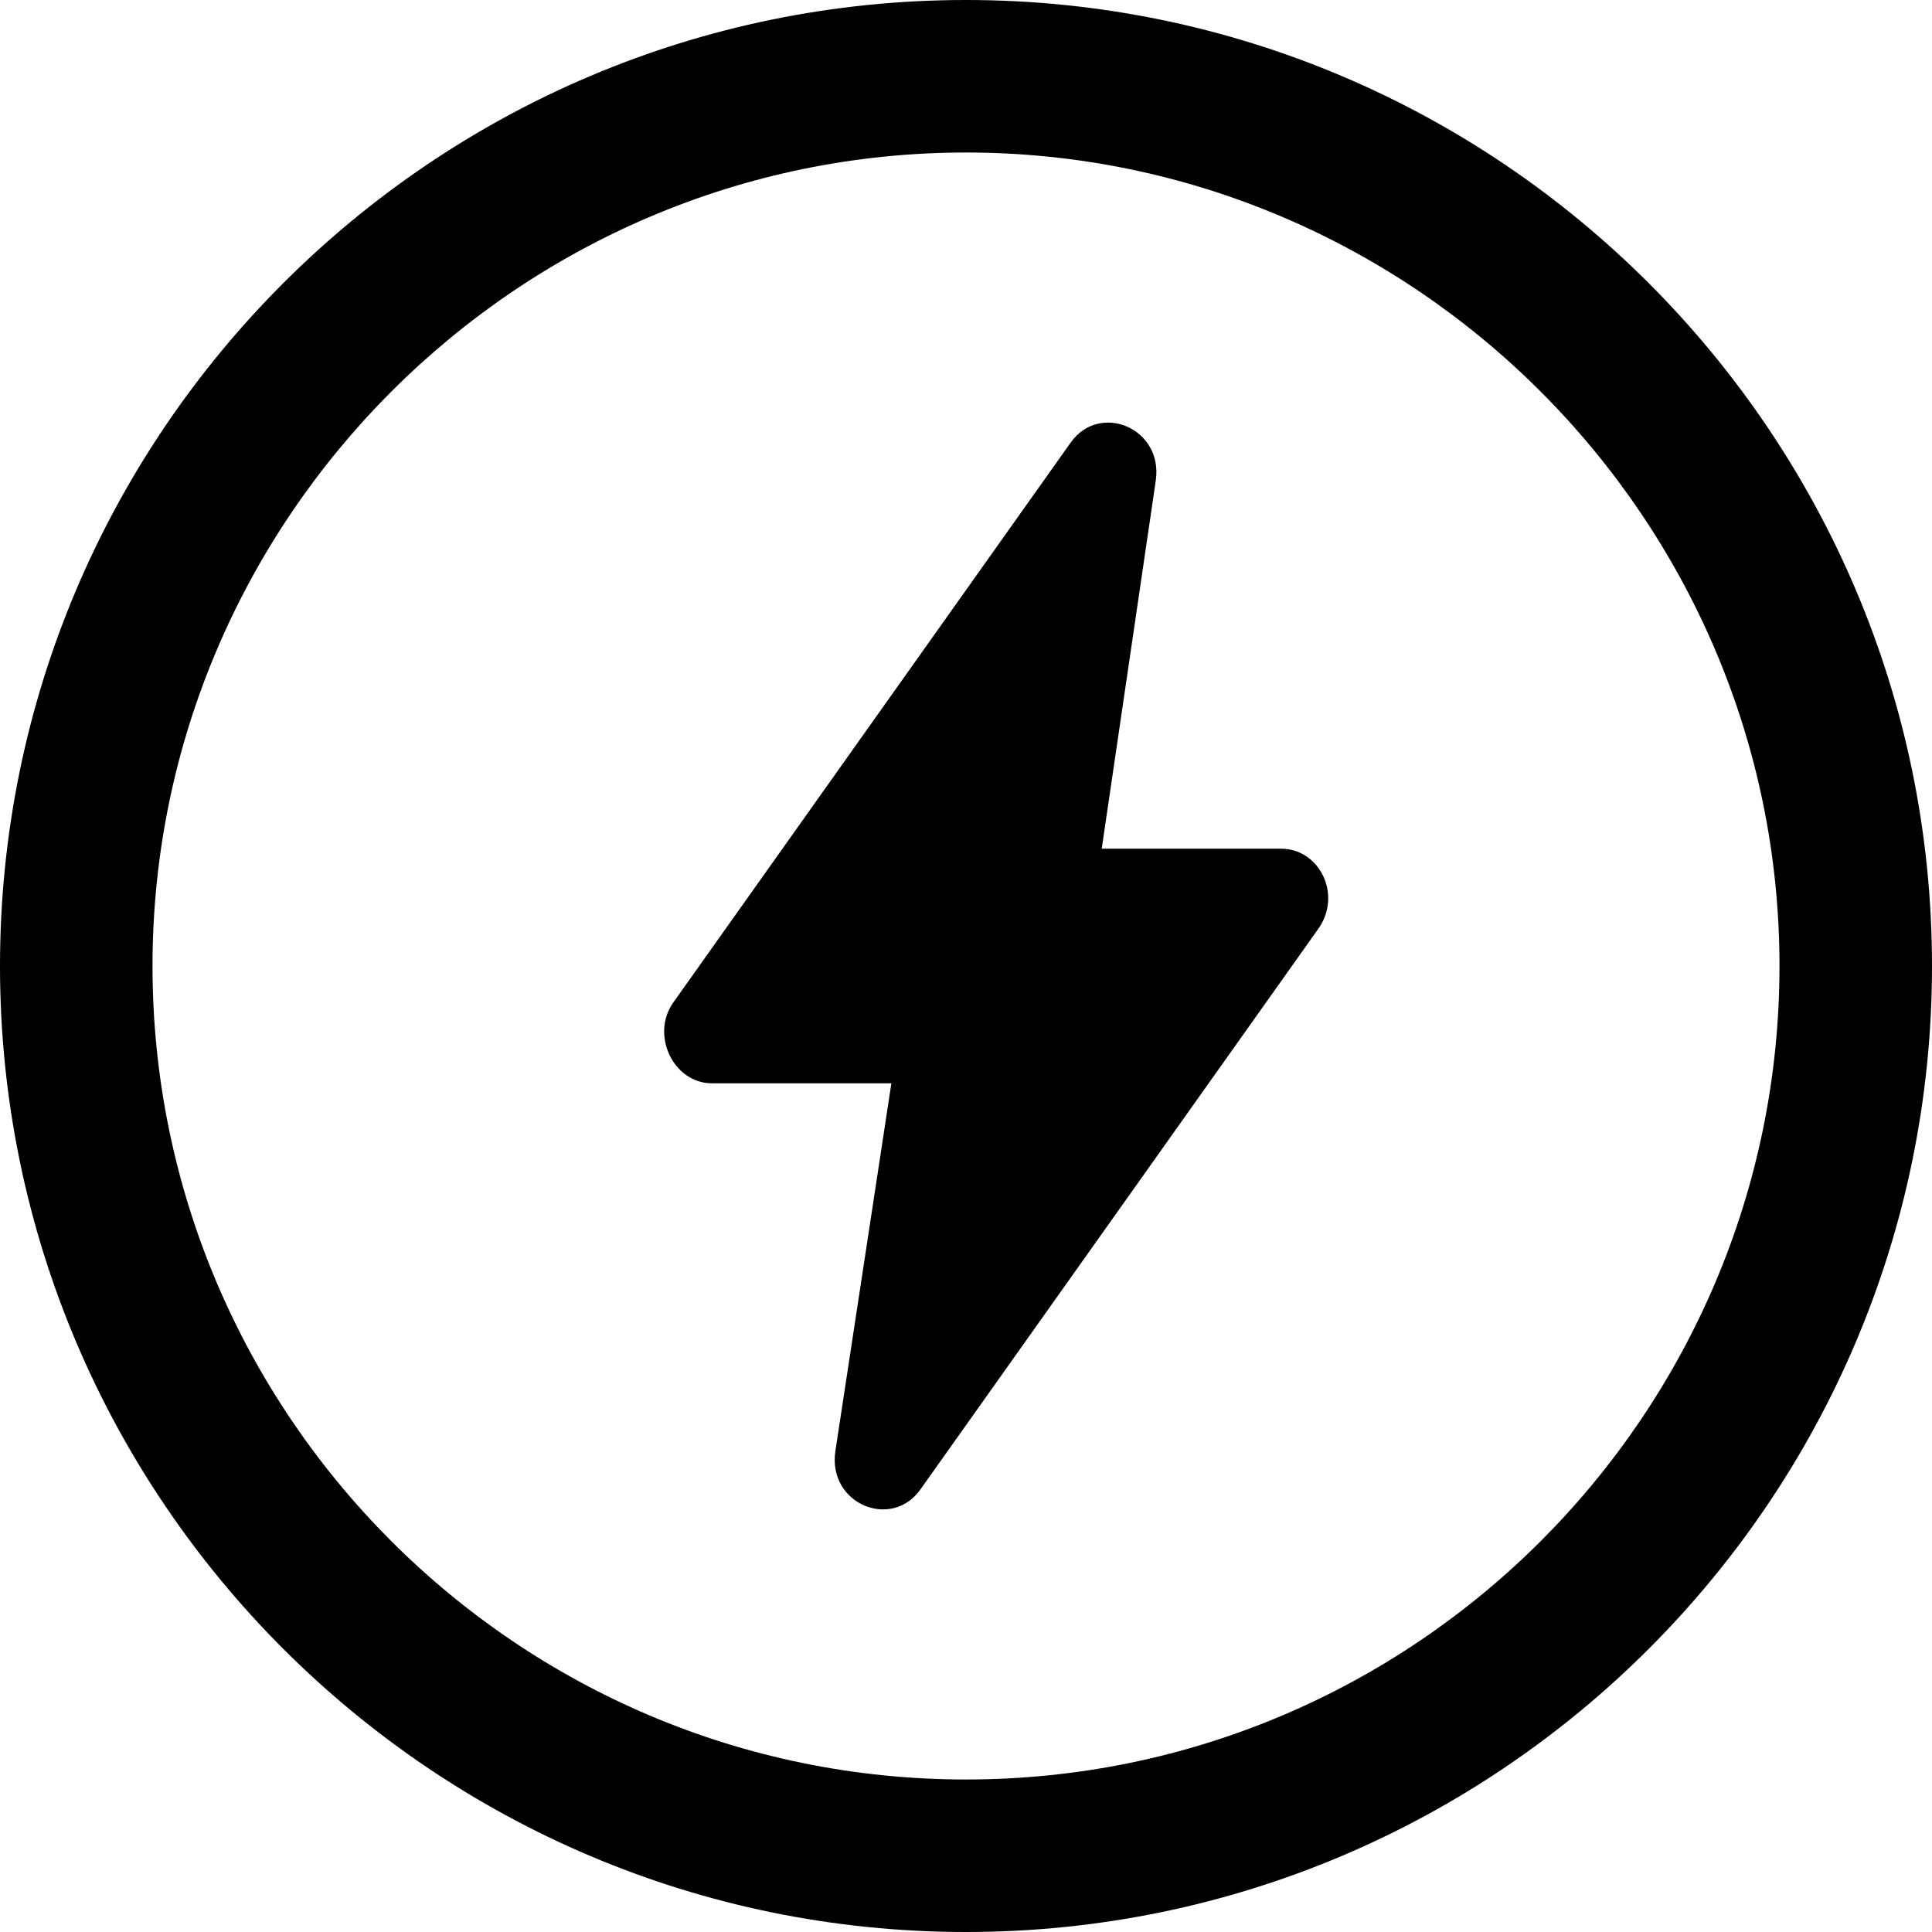 <svg height="32" viewBox="0 0 32 32" width="32" xmlns="http://www.w3.org/2000/svg"><g fill-rule="evenodd"><path d="m16 0c-8.825 0-16 7.175-16 16 0 8.825 7.175 16 16 16 8.825 0 16-7.175 16-16 0-8.825-7.175-16-16-16zm0 29.474c-7.445 0-13.474-6.063-13.474-13.474 0-7.411 6.063-13.474 13.474-13.474 7.411 0 13.474 6.063 13.474 13.474 0 7.411-6.029 13.474-13.474 13.474z"/><path d="m21.22 14.057h-2.972l.895-6.095c.127-.871-.926-1.306-1.406-.636l-6.584 9.277c-.383.536 0 1.34.639 1.34h2.972l-.928 6.095c-.127.871.926 1.306 1.406.636l6.584-9.277c.416-.569.032-1.34-.607-1.34z"/></g></svg>